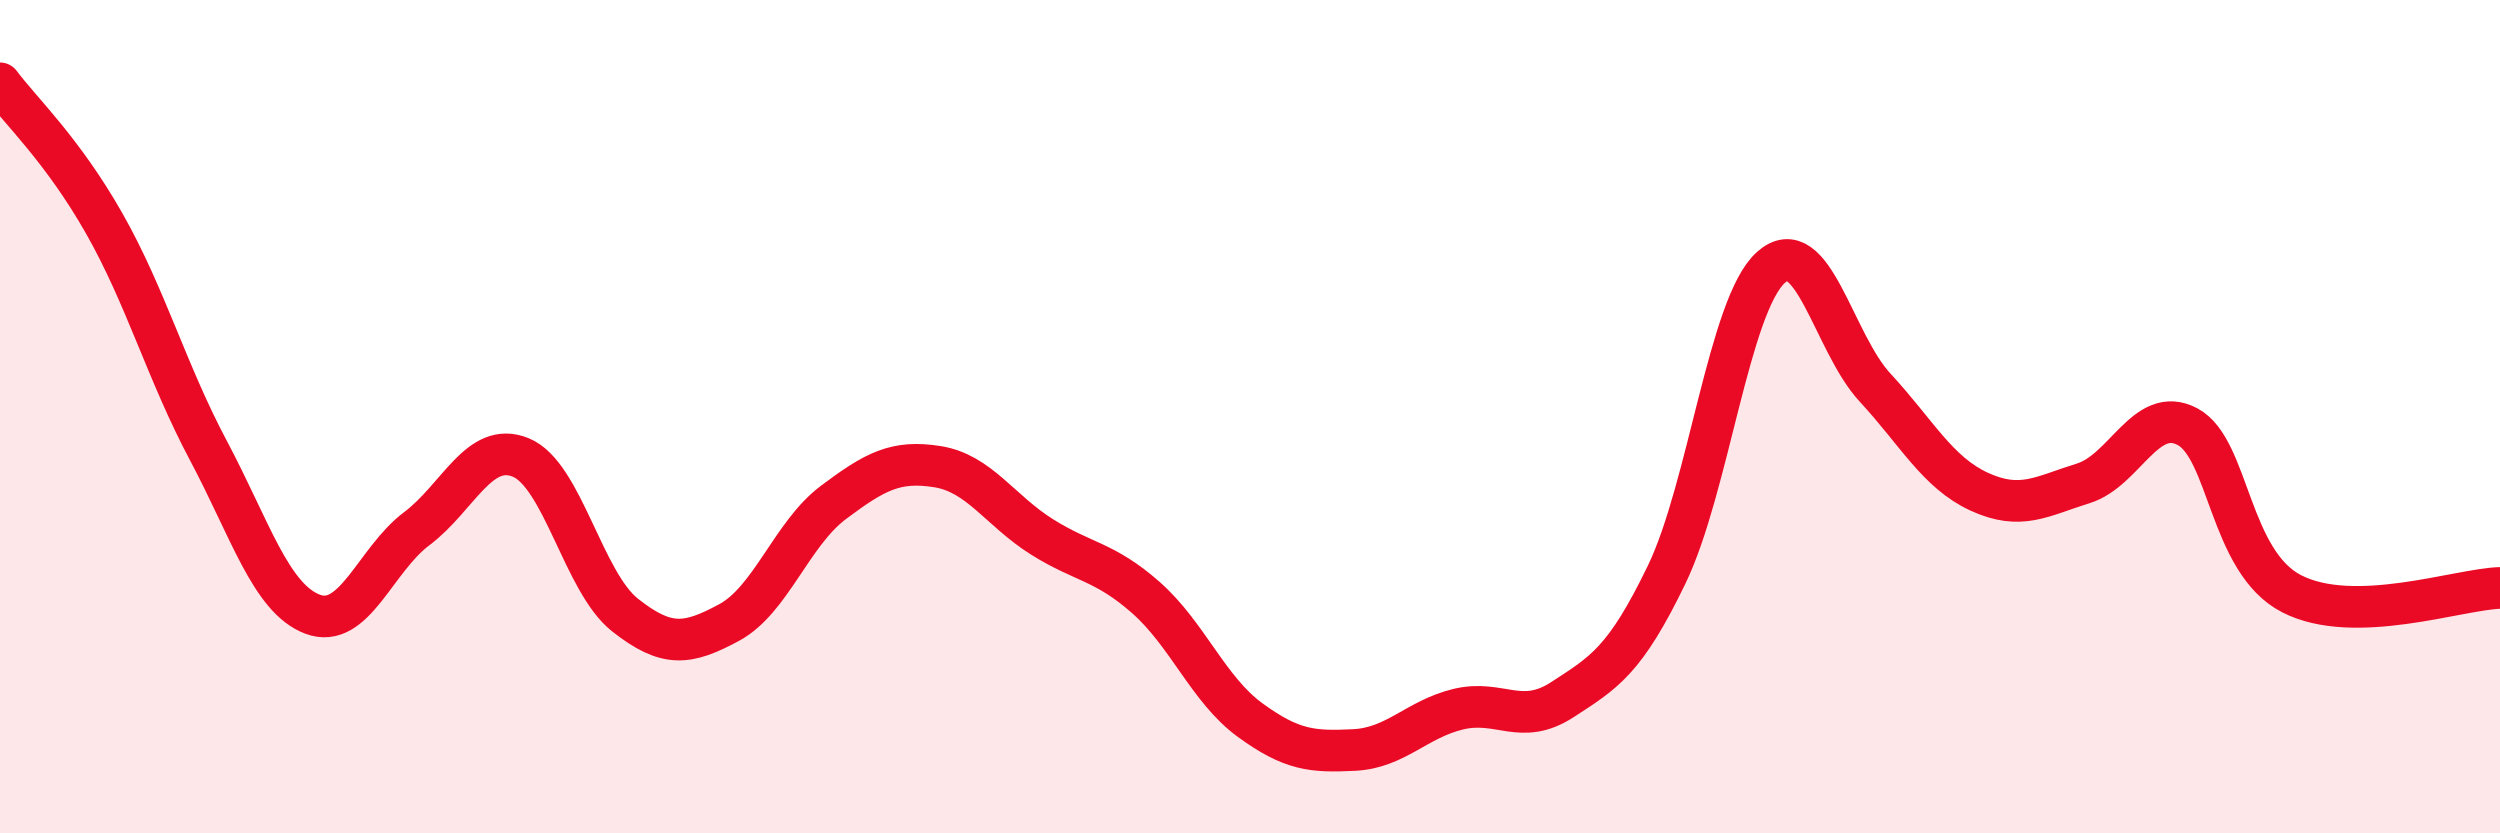
    <svg width="60" height="20" viewBox="0 0 60 20" xmlns="http://www.w3.org/2000/svg">
      <path
        d="M 0,2 C 0.5,2.67 1.5,3.6 2.5,5.36 C 3.5,7.12 4,8.93 5,10.81 C 6,12.69 6.5,14.36 7.5,14.74 C 8.5,15.12 9,13.44 10,12.69 C 11,11.94 11.5,10.57 12.5,10.98 C 13.5,11.39 14,13.97 15,14.76 C 16,15.55 16.5,15.48 17.5,14.94 C 18.5,14.4 19,12.81 20,12.06 C 21,11.31 21.5,11.04 22.5,11.2 C 23.5,11.36 24,12.25 25,12.88 C 26,13.51 26.5,13.46 27.5,14.34 C 28.5,15.22 29,16.55 30,17.28 C 31,18.01 31.5,18.05 32.5,18 C 33.5,17.95 34,17.26 35,17.02 C 36,16.78 36.5,17.44 37.5,16.79 C 38.5,16.14 39,15.86 40,13.79 C 41,11.72 41.5,7.32 42.5,6.42 C 43.5,5.52 44,8.22 45,9.3 C 46,10.38 46.5,11.34 47.5,11.8 C 48.5,12.26 49,11.91 50,11.6 C 51,11.29 51.5,9.71 52.5,10.24 C 53.5,10.77 53.5,13.48 55,14.25 C 56.5,15.02 59,14.14 60,14.11L60 20L0 20Z"
        fill="#EB0A25"
        opacity="0.1"
        stroke-linecap="round"
        stroke-linejoin="round"
      />
      <path
        d="M 0,2 C 0.5,2.67 1.5,3.6 2.5,5.36 C 3.5,7.12 4,8.93 5,10.81 C 6,12.69 6.5,14.36 7.5,14.74 C 8.5,15.12 9,13.44 10,12.69 C 11,11.94 11.5,10.57 12.5,10.98 C 13.5,11.39 14,13.97 15,14.76 C 16,15.55 16.5,15.48 17.5,14.94 C 18.5,14.4 19,12.81 20,12.06 C 21,11.31 21.5,11.04 22.5,11.2 C 23.5,11.36 24,12.25 25,12.88 C 26,13.51 26.5,13.46 27.5,14.34 C 28.5,15.22 29,16.55 30,17.28 C 31,18.01 31.5,18.05 32.5,18 C 33.5,17.95 34,17.26 35,17.02 C 36,16.78 36.5,17.44 37.5,16.79 C 38.5,16.14 39,15.86 40,13.79 C 41,11.72 41.5,7.32 42.5,6.42 C 43.5,5.52 44,8.22 45,9.3 C 46,10.38 46.5,11.34 47.5,11.8 C 48.5,12.26 49,11.91 50,11.6 C 51,11.29 51.5,9.71 52.5,10.24 C 53.5,10.77 53.5,13.48 55,14.25 C 56.5,15.02 59,14.14 60,14.11"
        stroke="#EB0A25"
        stroke-width="1"
        fill="none"
        stroke-linecap="round"
        stroke-linejoin="round"
      />
    </svg>
  